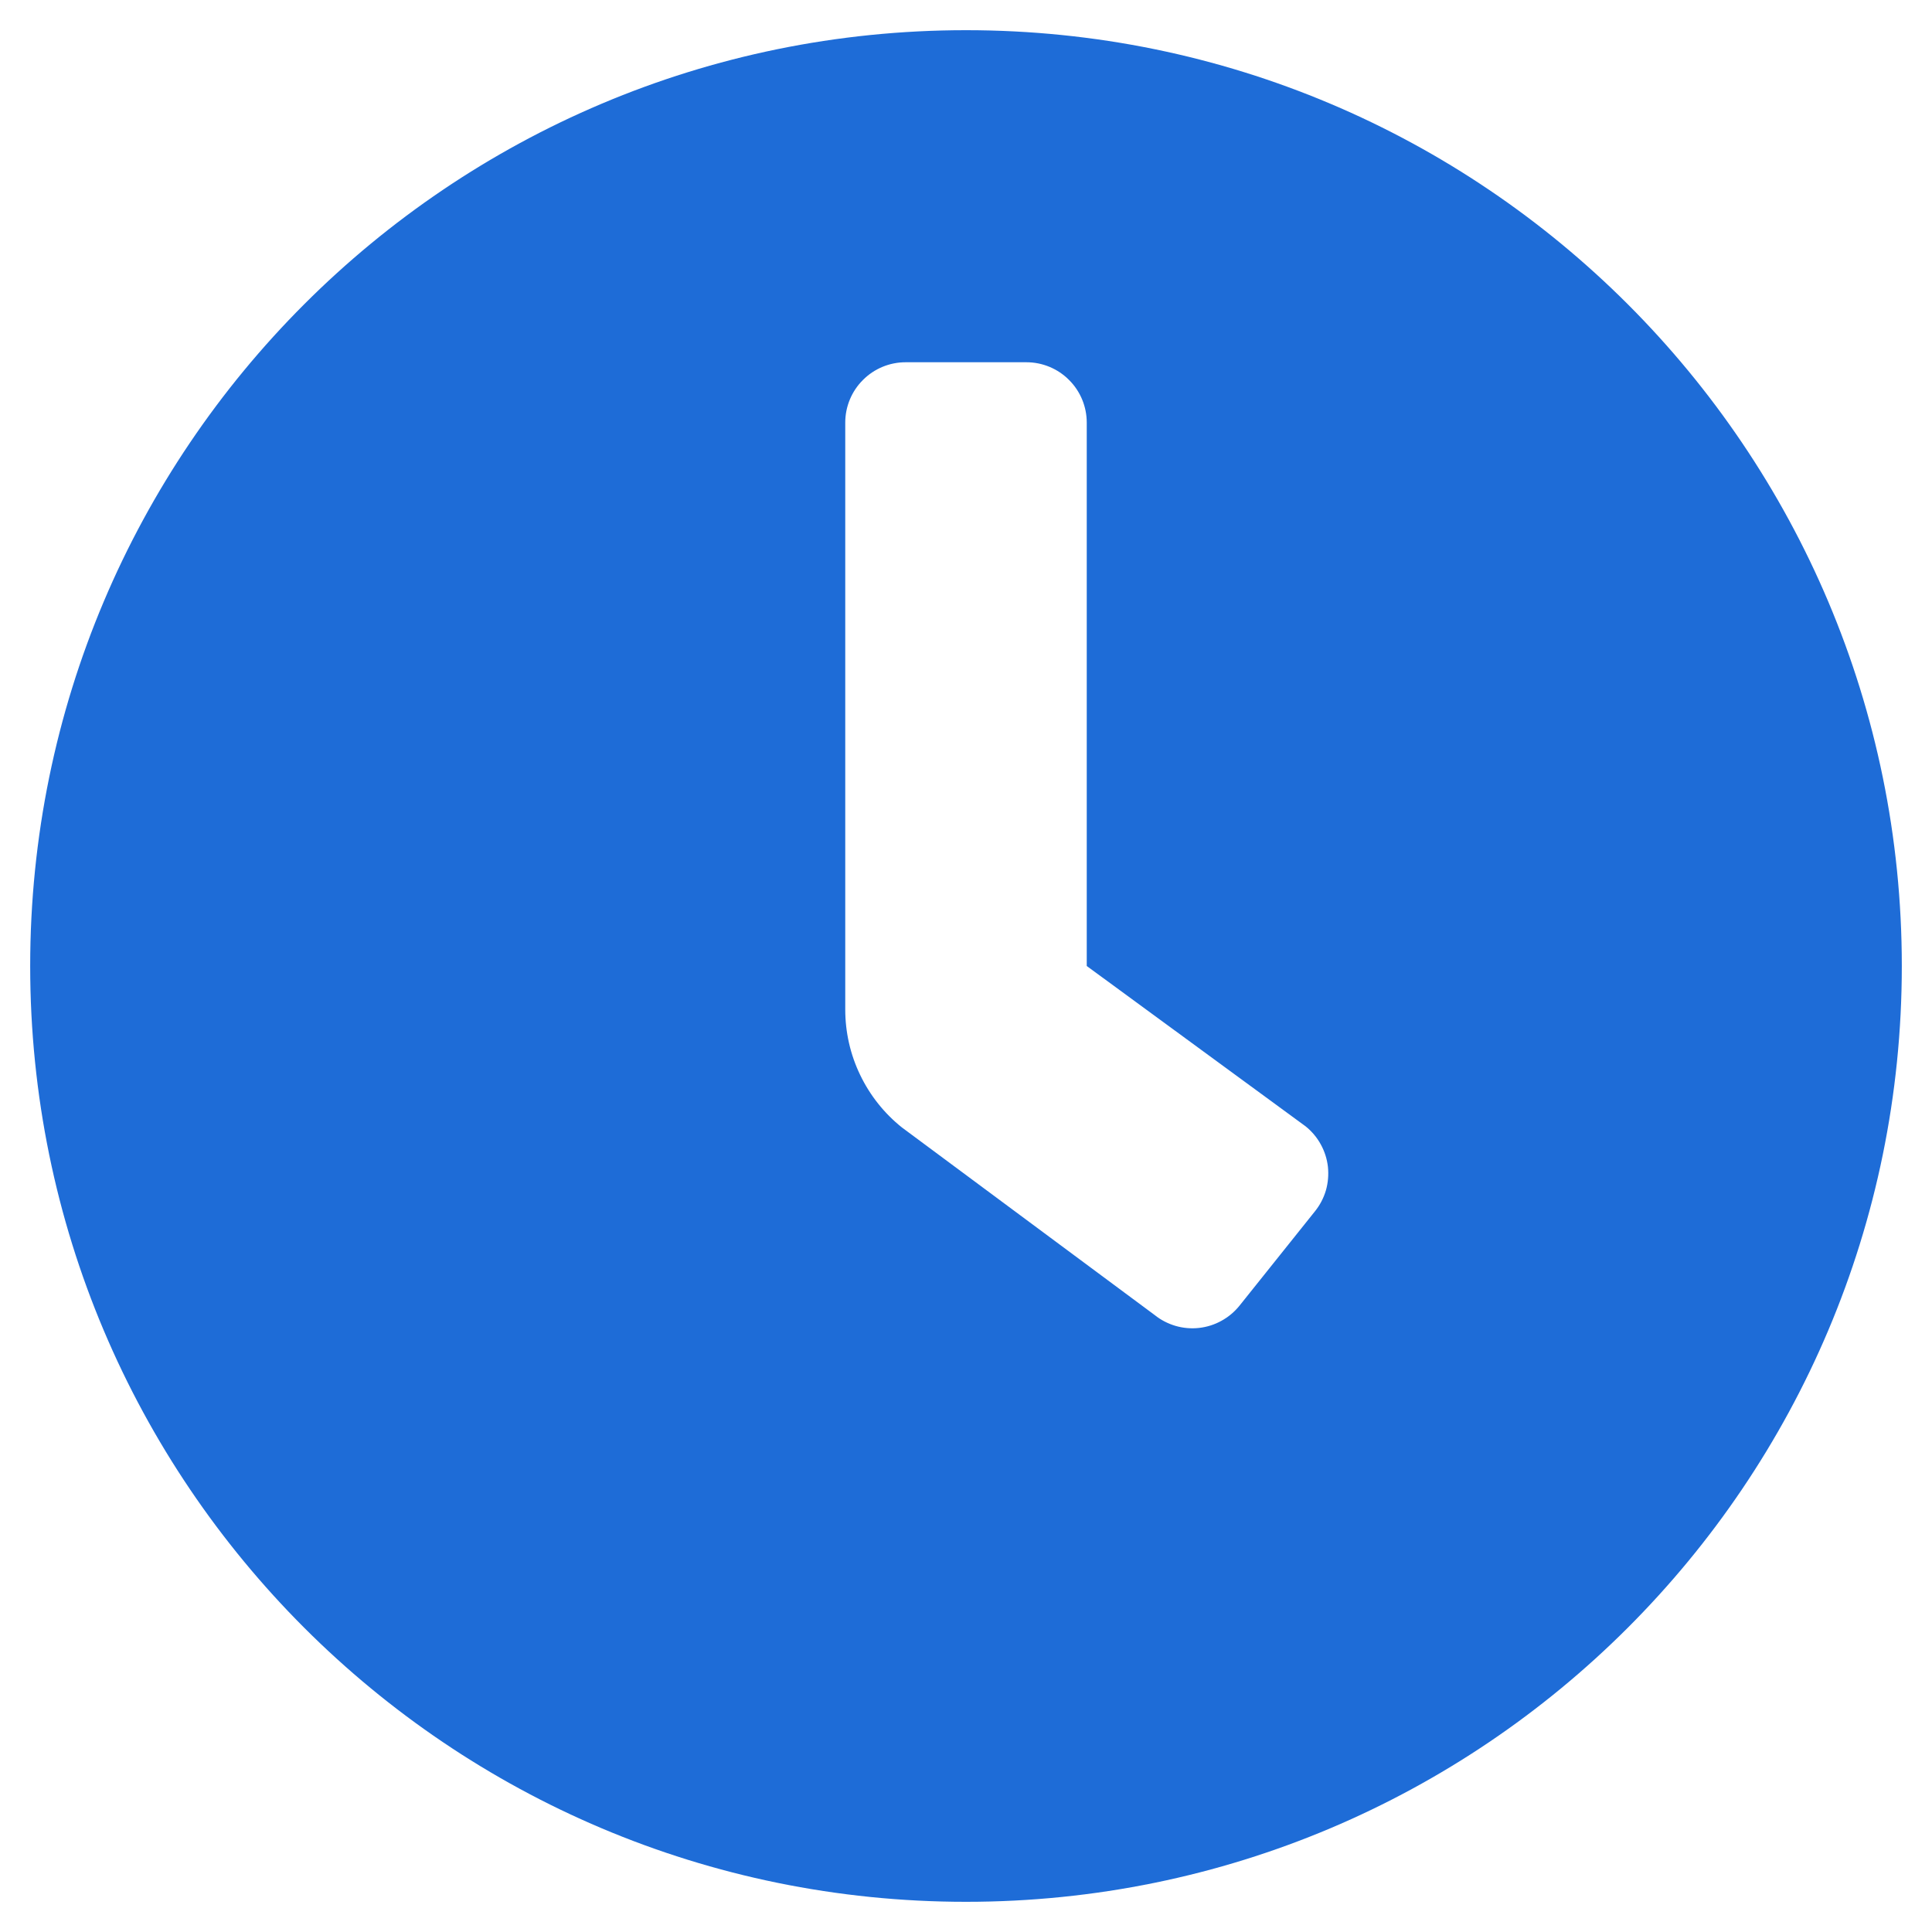 <?xml version="1.0" encoding="UTF-8"?> <svg xmlns="http://www.w3.org/2000/svg" width="24" height="24" viewBox="0 0 24 24" fill="none"><g clip-path="url(#clip0_1275_147)"><path d="M12 0.375C5.578 0.375 0.375 5.578 0.375 12C0.375 18.422 5.578 23.625 12 23.625C18.422 23.625 23.625 18.422 23.625 12C23.625 5.578 18.422 0.375 12 0.375ZM16.335 15.047L15.398 16.219C15.336 16.296 15.26 16.36 15.174 16.407C15.088 16.455 14.993 16.485 14.895 16.496C14.797 16.507 14.698 16.498 14.604 16.471C14.509 16.443 14.421 16.398 14.344 16.336L11.203 14.005C10.984 13.83 10.807 13.607 10.685 13.353C10.563 13.1 10.5 12.822 10.5 12.541V5.25C10.5 5.051 10.579 4.86 10.72 4.72C10.86 4.579 11.051 4.5 11.25 4.5H12.75C12.949 4.5 13.14 4.579 13.28 4.72C13.421 4.86 13.5 5.051 13.5 5.25V12L16.219 13.992C16.296 14.054 16.36 14.13 16.407 14.216C16.455 14.303 16.485 14.397 16.496 14.495C16.506 14.593 16.498 14.692 16.471 14.787C16.443 14.882 16.397 14.97 16.335 15.047Z" fill="#1E6CD7"></path></g><defs><clipPath id="clip0_1275_147"><rect width="24" height="24" fill="white"></rect></clipPath></defs></svg> 